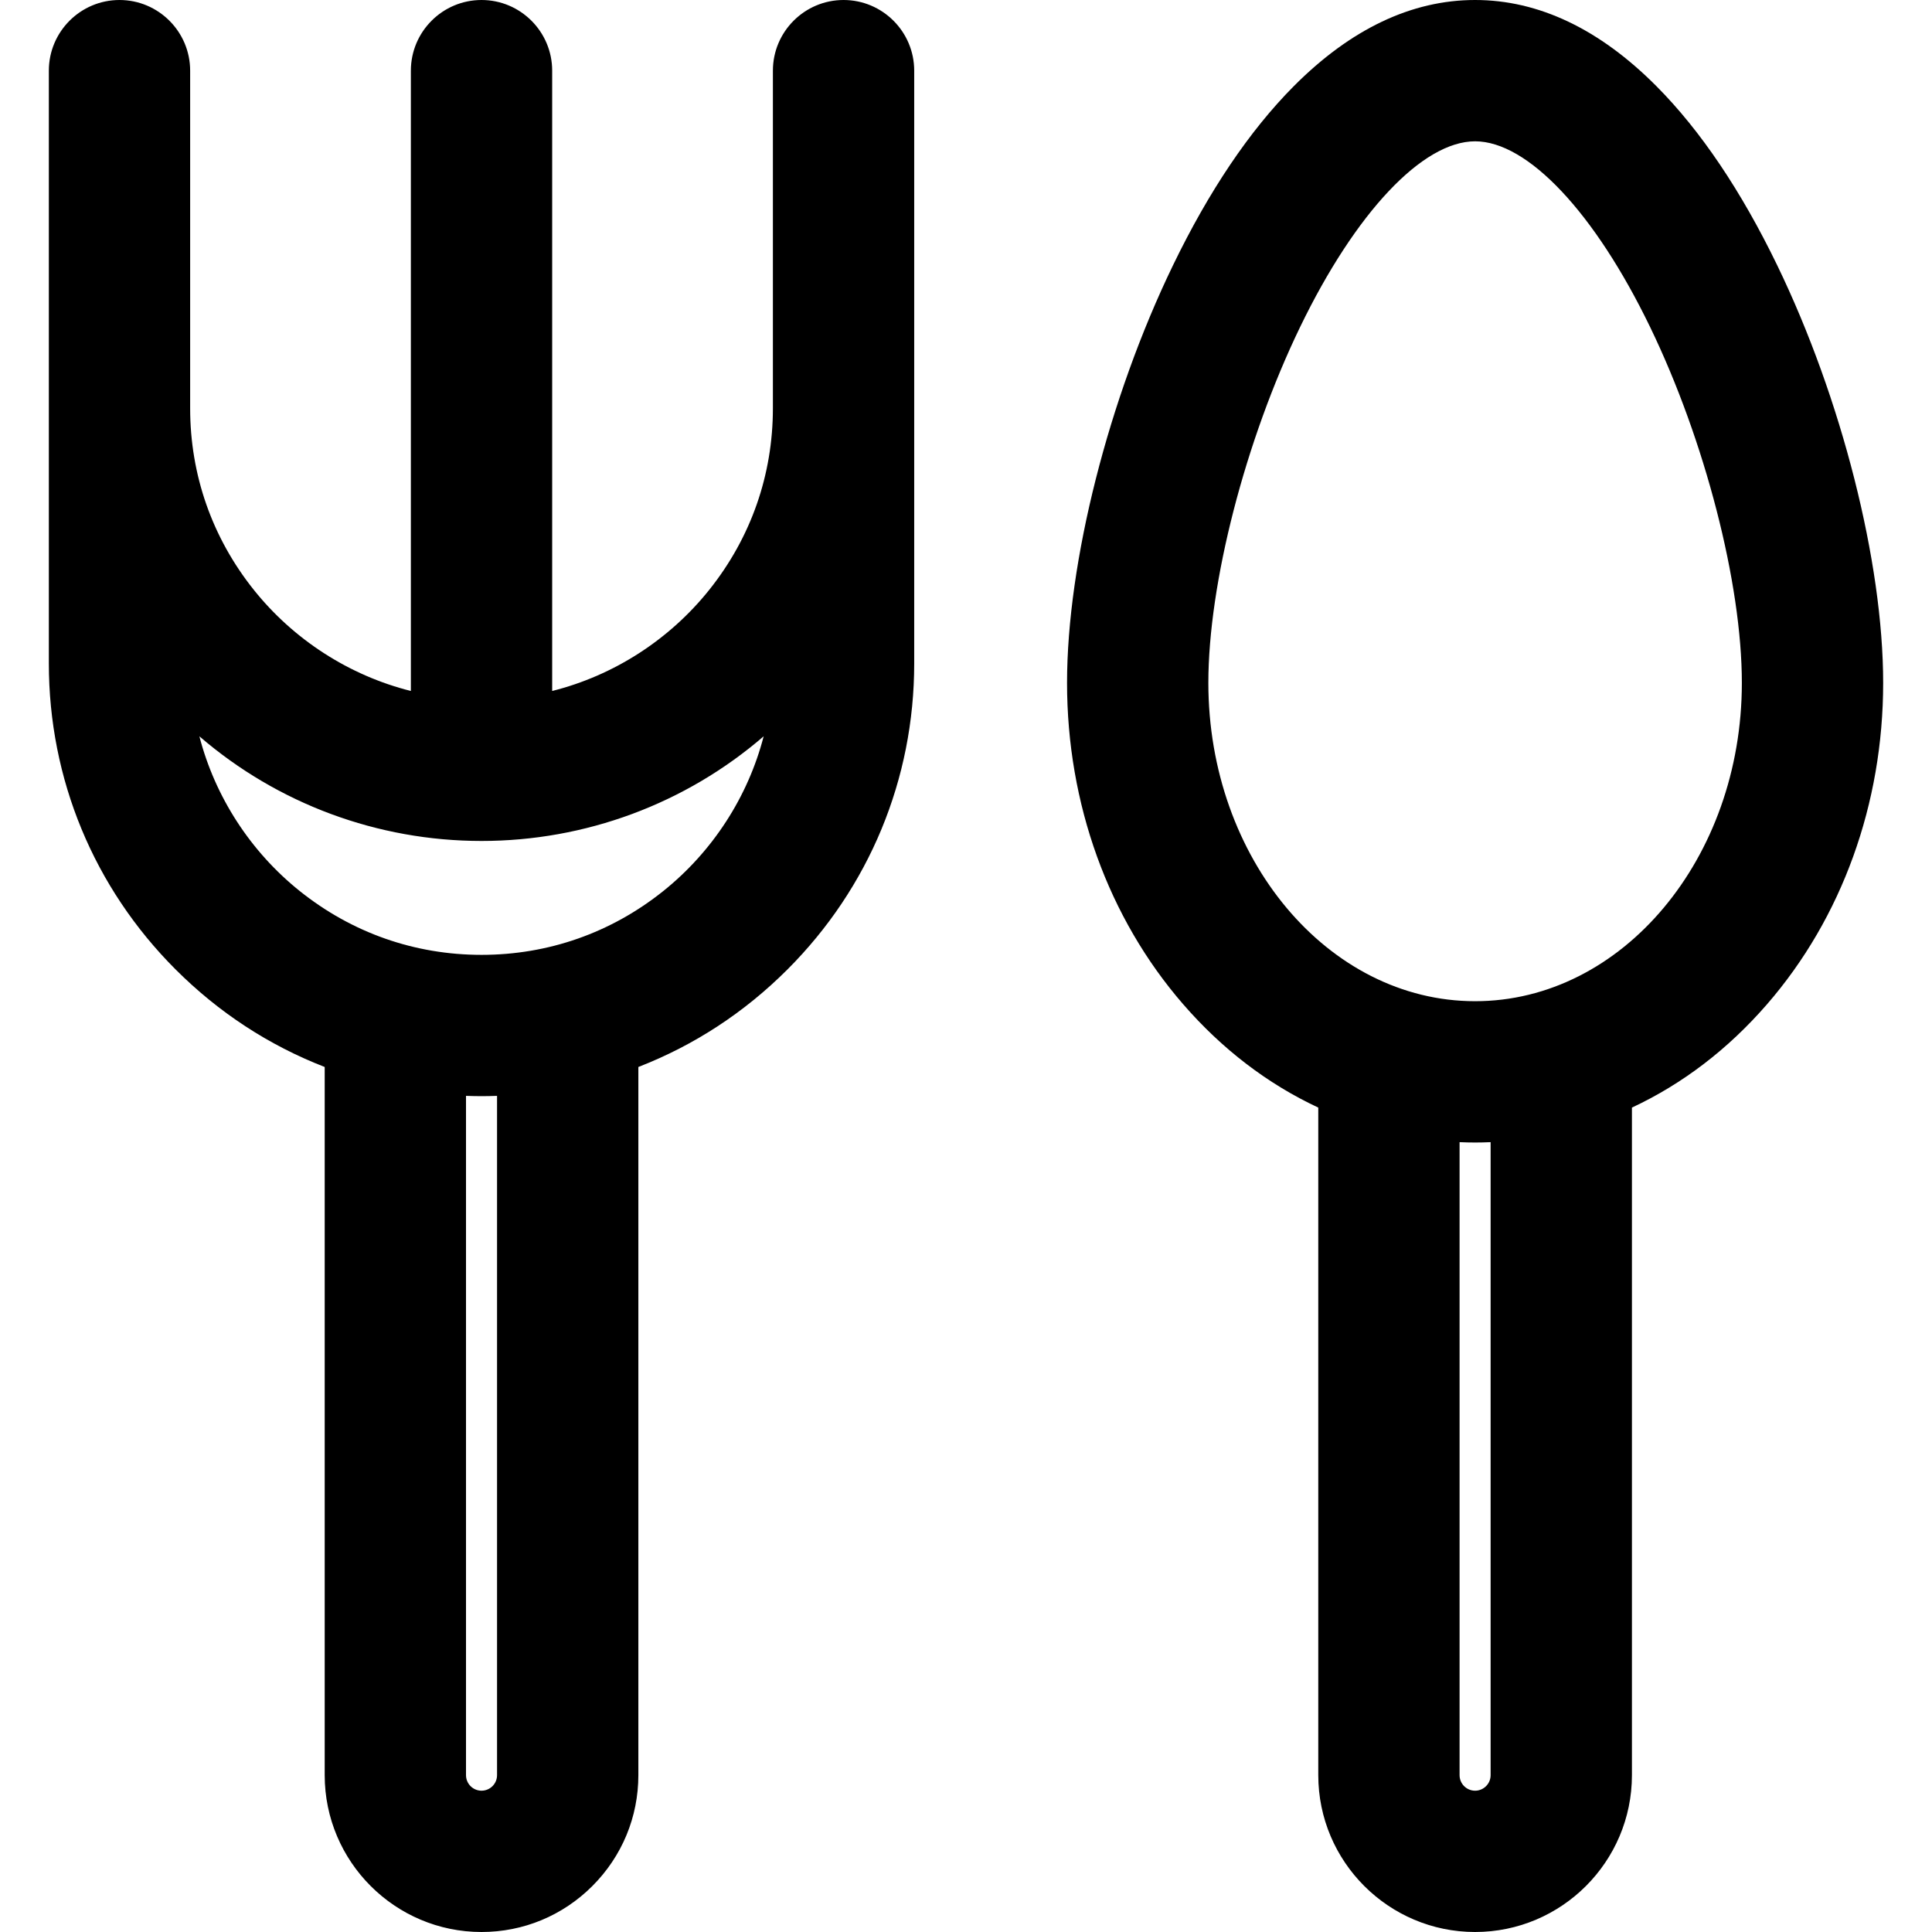 <?xml version="1.0" encoding="iso-8859-1"?>
<!-- Uploaded to: SVG Repo, www.svgrepo.com, Generator: SVG Repo Mixer Tools -->
<!DOCTYPE svg PUBLIC "-//W3C//DTD SVG 1.1//EN" "http://www.w3.org/Graphics/SVG/1.1/DTD/svg11.dtd">
<svg fill="#000000" version="1.1" id="Capa_1" xmlns="http://www.w3.org/2000/svg" xmlns:xlink="http://www.w3.org/1999/xlink" 
	 width="800px" height="800px" viewBox="0 0 599.396 599.396"
	 xml:space="preserve">
<g>
	<g>
		<path d="M197.547,550.74V330.687c17.204-6.628,32.984-16.849,46.412-30.277c25.26-25.26,39.171-58.844,39.171-94.567v-79.177
			v-25.57V21.92c0-11.83-9.59-21.42-21.42-21.42c-11.83,0-21.42,9.59-21.42,21.42v79.176v25.57c0,42.745-29.66,78.686-69.478,88.342
			V21.92c0-11.83-9.59-21.42-21.42-21.42s-21.42,9.59-21.42,21.42v193.088c-39.818-9.655-69.479-45.597-69.479-88.342v-25.57V21.92
			c0-11.83-9.59-21.42-21.42-21.42s-21.42,9.59-21.42,21.42v79.176v25.57v79.176c0,35.723,13.911,69.307,39.171,94.566
			c13.428,13.429,29.208,23.649,46.412,30.278V550.74c0,26.553,21.603,48.155,48.156,48.155
			C175.944,598.896,197.547,577.294,197.547,550.74z M60.989,227.014c24.438,21.587,55.511,33.39,88.403,33.39
			s63.966-11.802,88.403-33.39c-9.566,39.943-45.569,69.726-88.403,69.726C106.558,296.74,70.555,266.958,60.989,227.014z
			 M144.076,550.74V339.467c1.767,0.069,3.538,0.113,5.316,0.113c1.778,0,3.549-0.044,5.315-0.113V550.74
			c0,2.932-2.384,5.316-5.316,5.316C146.461,556.057,144.076,553.672,144.076,550.74z"/>
		<path d="M149.394,599.396c-0.001,0-0.001,0-0.002,0c-26.829,0-48.656-21.826-48.656-48.655V331.029
			c-17.355-6.738-32.919-16.92-46.265-30.268c-25.354-25.354-39.317-59.063-39.317-94.92V21.92C15.153,9.833,24.986,0,37.073,0
			c12.086,0,21.92,9.833,21.92,21.92v104.746c0,20.656,6.812,40.113,19.698,56.268c12.373,15.511,29.677,26.657,48.78,31.436V21.92
			c0-12.087,9.833-21.92,21.92-21.92s21.92,9.833,21.92,21.92v192.45c19.104-4.78,36.408-15.926,48.78-31.437
			c12.887-16.155,19.698-35.612,19.698-56.268V21.92c0-12.087,9.833-21.92,21.92-21.92c12.086,0,21.92,9.833,21.92,21.92v183.922
			c0,35.856-13.963,69.566-39.317,94.92c-13.347,13.349-28.911,23.53-46.265,30.267V550.74c0,12.977-5.067,25.189-14.267,34.39
			C174.581,594.329,162.368,599.396,149.394,599.396z M37.073,1c-11.535,0-20.92,9.385-20.92,20.92v183.922
			c0,35.589,13.859,69.048,39.024,94.213c13.329,13.33,28.886,23.479,46.238,30.165l0.32,0.124V550.74
			c0,26.277,21.378,47.655,47.656,47.655c12.708,0,24.67-4.962,33.681-13.974c9.011-9.011,13.974-20.973,13.974-33.682V330.344
			l0.32-0.124c17.351-6.685,32.908-16.833,46.238-30.164c25.165-25.166,39.024-58.625,39.024-94.213V21.92
			c0-11.535-9.385-20.92-20.92-20.92s-20.92,9.385-20.92,20.92v104.746c0,20.884-6.887,40.557-19.916,56.891
			c-12.644,15.851-30.381,27.193-49.944,31.937l-0.618,0.15V21.92c0-11.535-9.385-20.92-20.92-20.92s-20.92,9.385-20.92,20.92
			v193.724l-0.618-0.15c-19.563-4.744-37.3-16.085-49.944-31.937c-13.029-16.334-19.917-36.007-19.917-56.892V21.92
			C57.993,10.385,48.608,1,37.073,1z M149.391,556.557c-3.207,0-5.815-2.609-5.815-5.816V338.947l0.52,0.02
			c1.935,0.076,3.667,0.113,5.296,0.113c1.629,0,3.362-0.037,5.296-0.113l0.52-0.02V550.74
			C155.207,553.947,152.598,556.557,149.391,556.557z M144.576,339.986V550.74c0,2.656,2.16,4.816,4.815,4.816
			c2.656,0,4.816-2.16,4.816-4.816V339.986C150.727,340.111,148.059,340.111,144.576,339.986z M149.391,297.24
			c-20.93,0-40.636-6.914-56.989-19.994c-15.872-12.695-27.201-30.494-31.9-50.116l-0.369-1.539l1.186,1.048
			c24.283,21.451,55.561,33.265,88.072,33.265c32.512,0,63.79-11.813,88.072-33.265l1.186-1.048l-0.369,1.539
			c-4.699,19.622-16.028,37.42-31.9,50.116C190.028,290.327,170.321,297.24,149.391,297.24z M61.858,228.437
			c4.861,18.798,15.886,35.805,31.168,48.029c16.173,12.937,35.664,19.775,56.364,19.775c20.701,0,40.191-6.838,56.365-19.775
			c15.283-12.224,26.308-29.23,31.169-48.029c-24.29,20.949-55.311,32.468-87.533,32.468
			C117.171,260.904,86.15,249.385,61.858,228.437z"/>
	</g>
	<g>
		<path d="M513.583,27.125C496.022,9.458,477.202,0.5,457.646,0.5s-38.377,8.958-55.938,26.625
			c-13.627,13.709-26.197,32.363-37.363,55.442c-19.924,41.182-32.799,91.932-32.799,129.293c0,37.391,12.75,72.681,35.9,99.37
			c12.166,14.025,26.441,24.835,42.043,32.077V550.74c0,26.554,21.602,48.156,48.156,48.156c26.553,0,48.154-21.603,48.154-48.156
			V343.308c15.602-7.242,29.879-18.052,42.045-32.077c23.15-26.688,35.898-61.978,35.898-99.37
			c0-37.361-12.873-88.111-32.797-129.293C539.778,59.488,527.208,40.834,513.583,27.125z M462.96,550.74
			c0,2.932-2.385,5.316-5.316,5.316c-2.93,0-5.314-2.385-5.314-5.316V353.828c1.766,0.082,3.537,0.133,5.316,0.133
			c1.777,0,3.549-0.051,5.314-0.133V550.74z M457.646,311.12c-45.908,0-83.258-44.527-83.258-99.259
			c0-30.914,11.461-75.374,28.521-110.635c17.273-35.706,38.248-57.885,54.736-57.885s37.461,22.18,54.736,57.885
			c17.059,35.261,28.521,79.722,28.521,110.635C540.903,266.593,503.554,311.12,457.646,311.12z"/>
		<path d="M457.646,599.396c-26.829,0-48.656-21.827-48.656-48.656V343.626c-15.742-7.358-29.845-18.146-41.921-32.068
			c-23.229-26.779-36.022-62.186-36.022-99.697c0-37.429,12.894-88.265,32.849-129.511c11.191-23.131,23.794-41.83,37.459-55.577
			C419.012,9.008,437.951,0,457.646,0s38.634,9.008,56.292,26.773c13.663,13.747,26.266,32.446,37.459,55.577
			c19.953,41.243,32.847,92.079,32.847,129.511c0,37.513-12.792,72.919-36.021,99.697c-12.075,13.921-26.179,24.709-41.923,32.068
			V550.74C506.3,577.569,484.474,599.396,457.646,599.396z M457.646,1c-19.419,0-38.119,8.909-55.583,26.478
			c-13.586,13.668-26.125,32.276-37.268,55.308c-19.895,41.121-32.749,91.786-32.749,129.075c0,37.271,12.706,72.444,35.778,99.042
			c12.057,13.899,26.146,24.649,41.876,31.951l0.289,0.134V550.74c0,26.277,21.379,47.656,47.656,47.656
			c26.276,0,47.654-21.379,47.654-47.656V342.988l0.289-0.134c15.732-7.303,29.822-18.053,41.878-31.951
			c23.071-26.597,35.776-61.771,35.776-99.042c0-37.292-12.854-87.958-32.747-129.075c-11.145-23.031-23.684-41.639-37.268-55.308
			C495.765,9.909,477.064,1,457.646,1z M457.644,556.557c-3.206,0-5.814-2.609-5.814-5.816V353.305l0.523,0.024
			c3.829,0.178,6.753,0.178,10.584,0l0.523-0.024V550.74C463.46,553.947,460.851,556.557,457.644,556.557z M452.829,354.351v196.39
			c0,2.656,2.16,4.816,4.814,4.816c2.655,0,4.816-2.16,4.816-4.816v-196.39C459.01,354.499,456.279,354.499,452.829,354.351z
			 M457.646,311.62c-46.185,0-83.758-44.752-83.758-99.759c0-30.984,11.481-75.532,28.571-110.853
			c17.357-35.879,38.504-58.167,55.187-58.167c16.681,0,37.827,22.289,55.187,58.167c17.089,35.324,28.571,79.873,28.571,110.853
			C541.403,266.868,503.83,311.62,457.646,311.62z M457.646,43.841c-16.296,0-37.098,22.072-54.286,57.603
			c-17.03,35.197-28.472,79.57-28.472,110.417c0,54.456,37.125,98.759,82.758,98.759s82.758-44.303,82.758-98.759
			c0-30.843-11.441-75.216-28.472-110.417C494.741,65.913,473.939,43.841,457.646,43.841z"/>
	</g>
</g>
</svg>